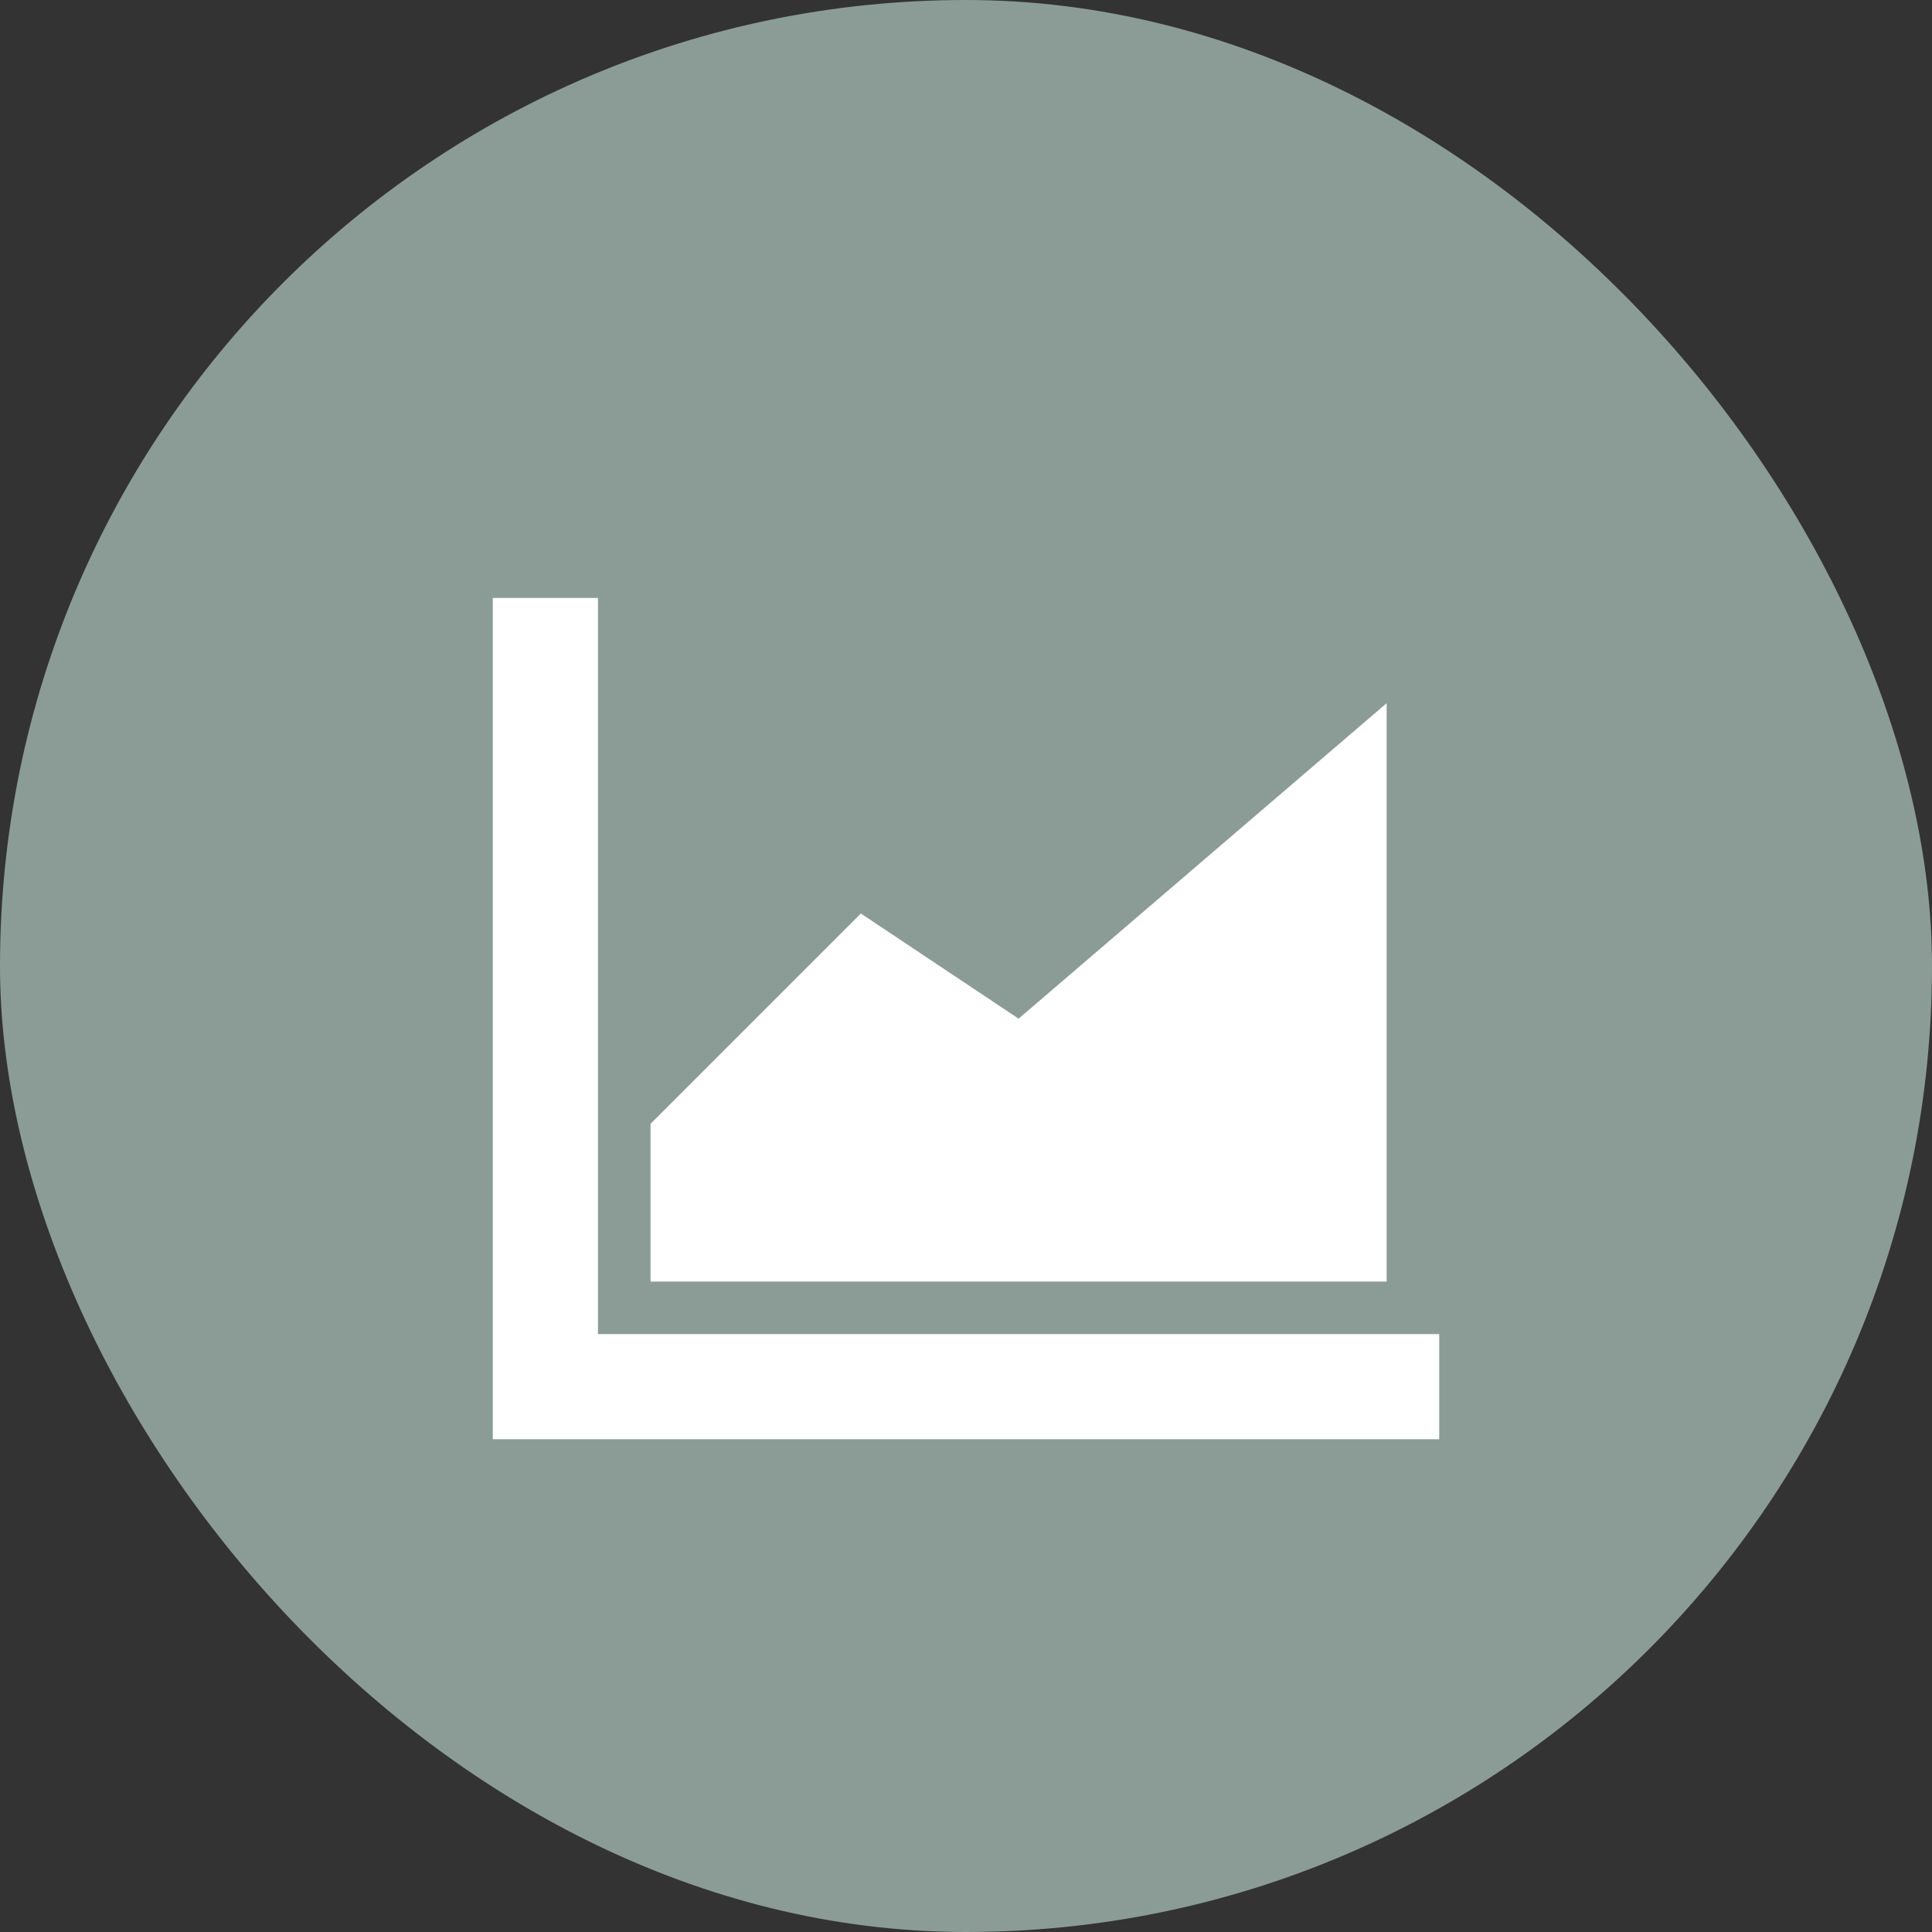<svg width="300" height="300" viewBox="0 0 300 300" fill="none" xmlns="http://www.w3.org/2000/svg">
<rect x="0" y="0" width="300" height="300" fill="#333333" stroke="none"/>
<rect width="299.999" height="299.999" rx="149.999" fill="#8B9C97"/>
<path d="M92.85 92.851H76.522V223.483H223.482V207.154H92.85V92.851Z" fill="white"/>
<path d="M158.167 158.178L133.673 141.849L101.015 174.507V199.001H215.318V109.191L158.167 158.178Z" fill="white"/>
</svg>
